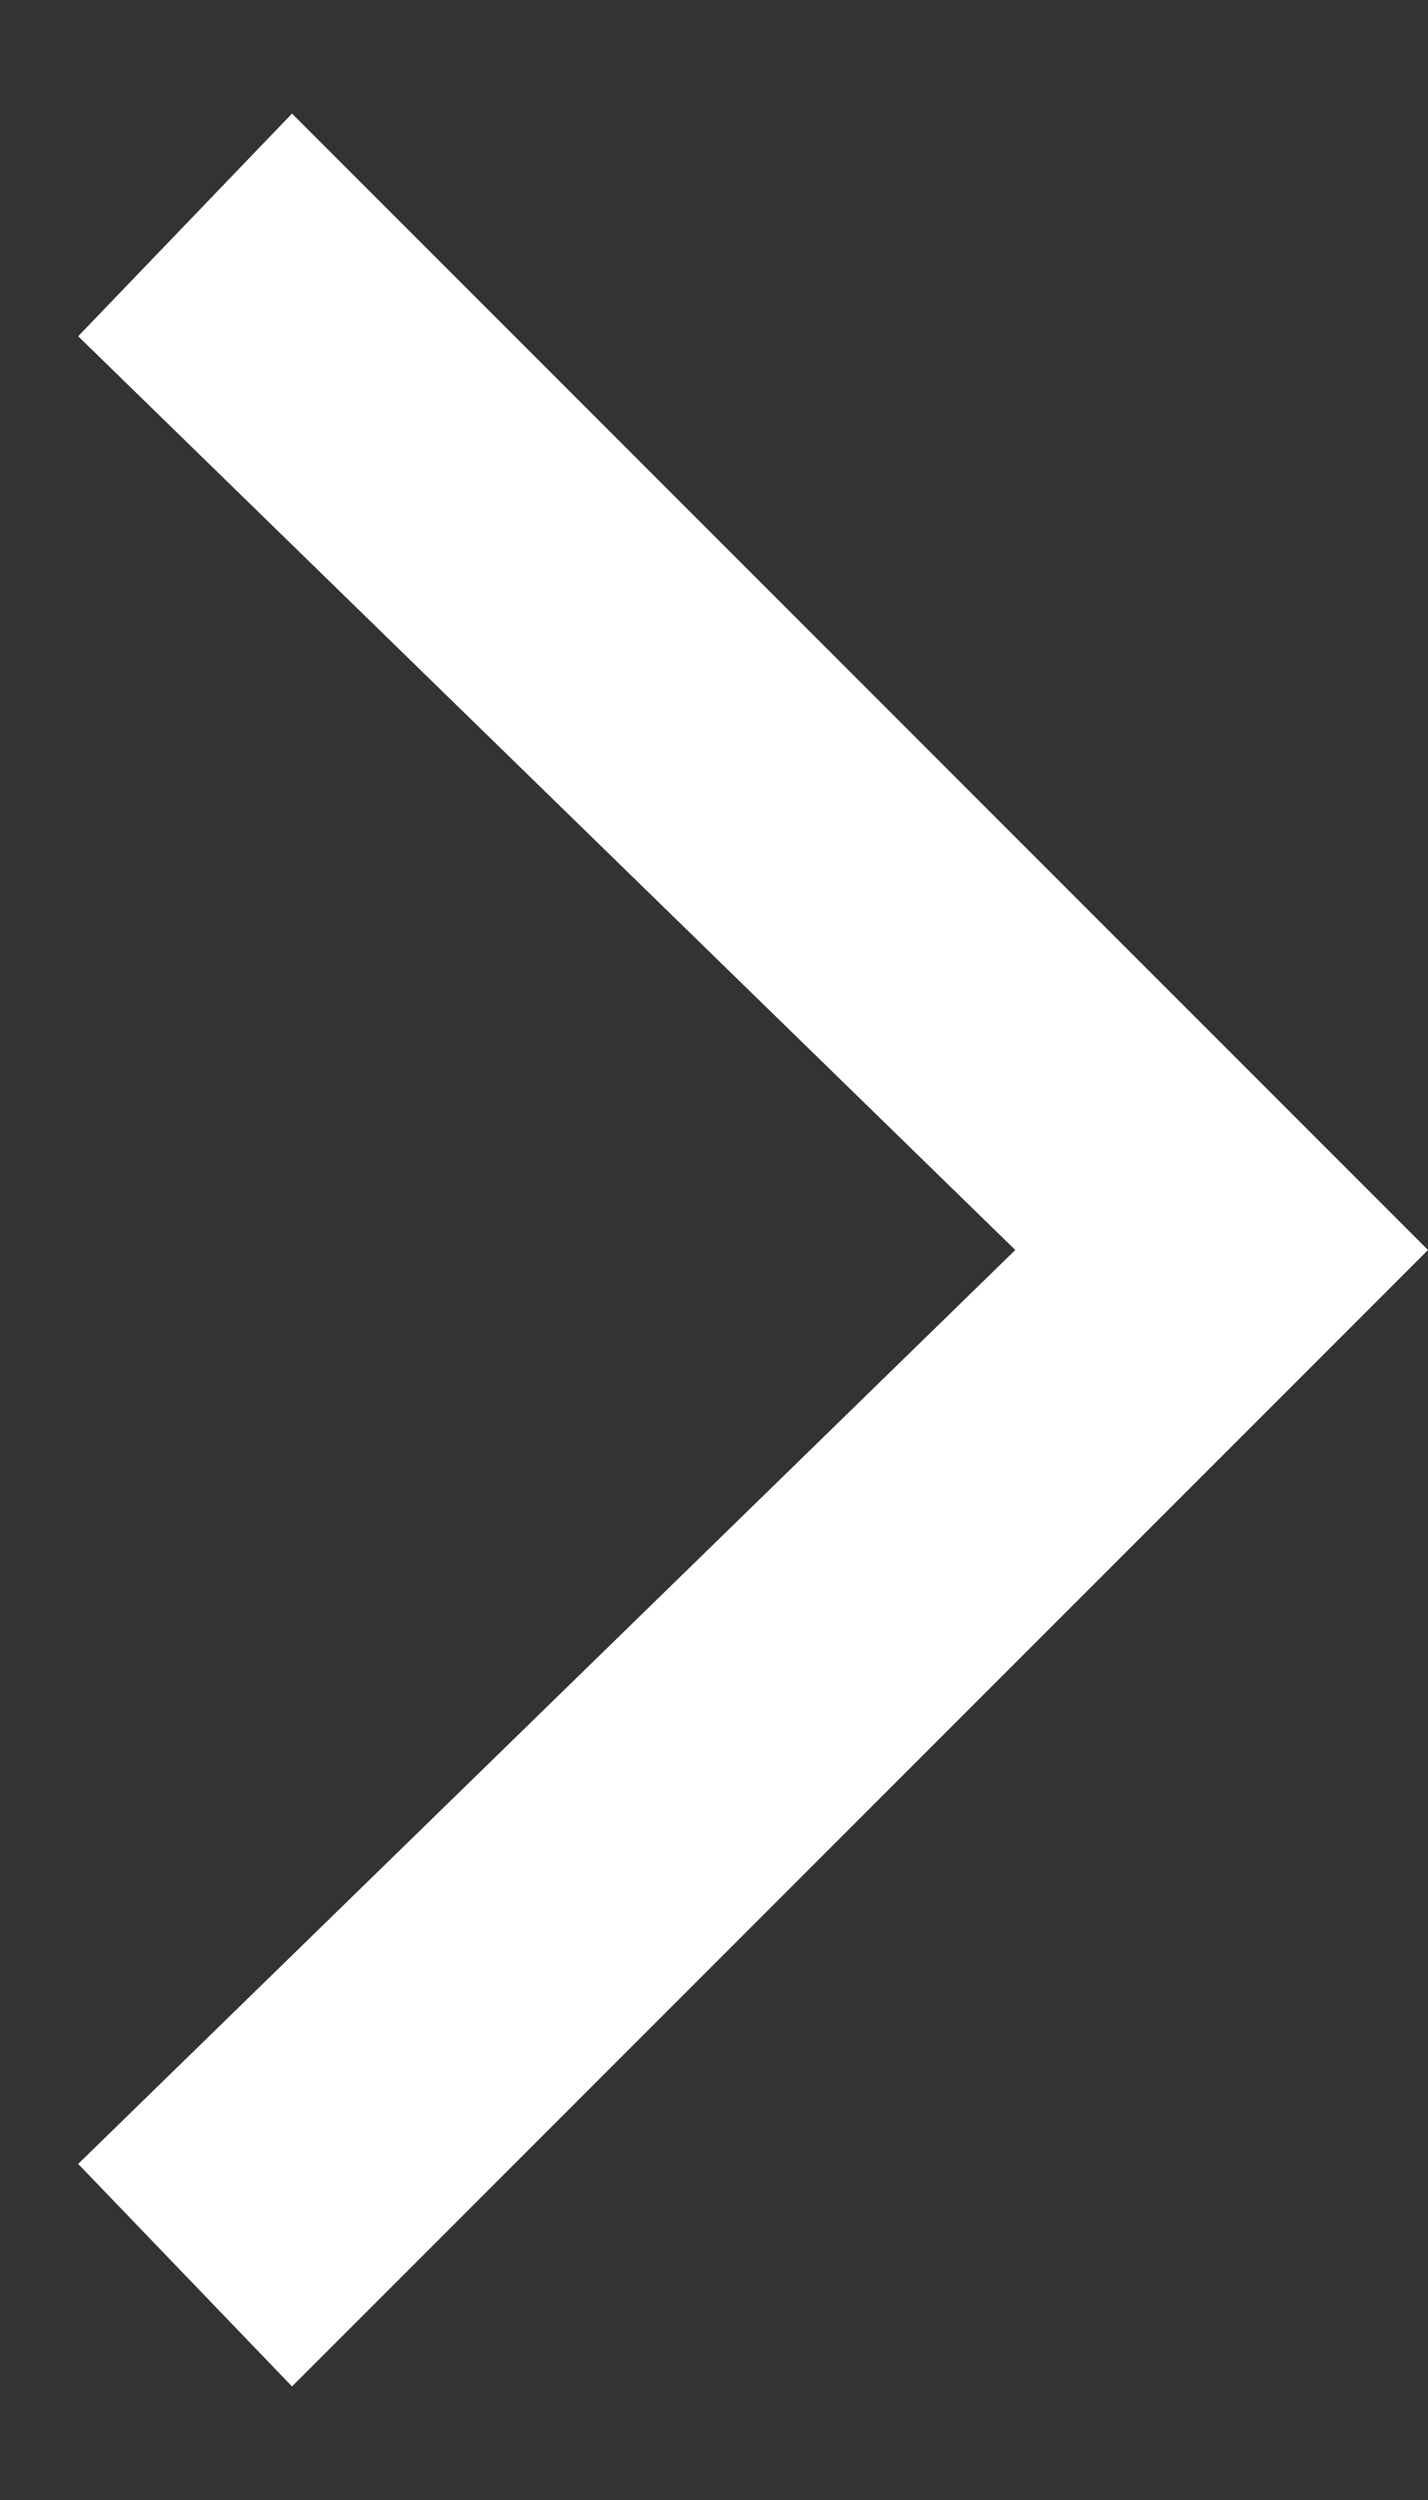 <svg width="8" height="14" viewBox="0 0 8 14" fill="none" xmlns="http://www.w3.org/2000/svg">
<rect x="0" y="0" width="8" height="14" fill="#333333" stroke="none"/>
<path d="M5.688 7L0.438 12.118L1.636 13.364L8 7L1.636 0.636L0.438 1.883L5.688 7Z" fill="white"/>
</svg>
